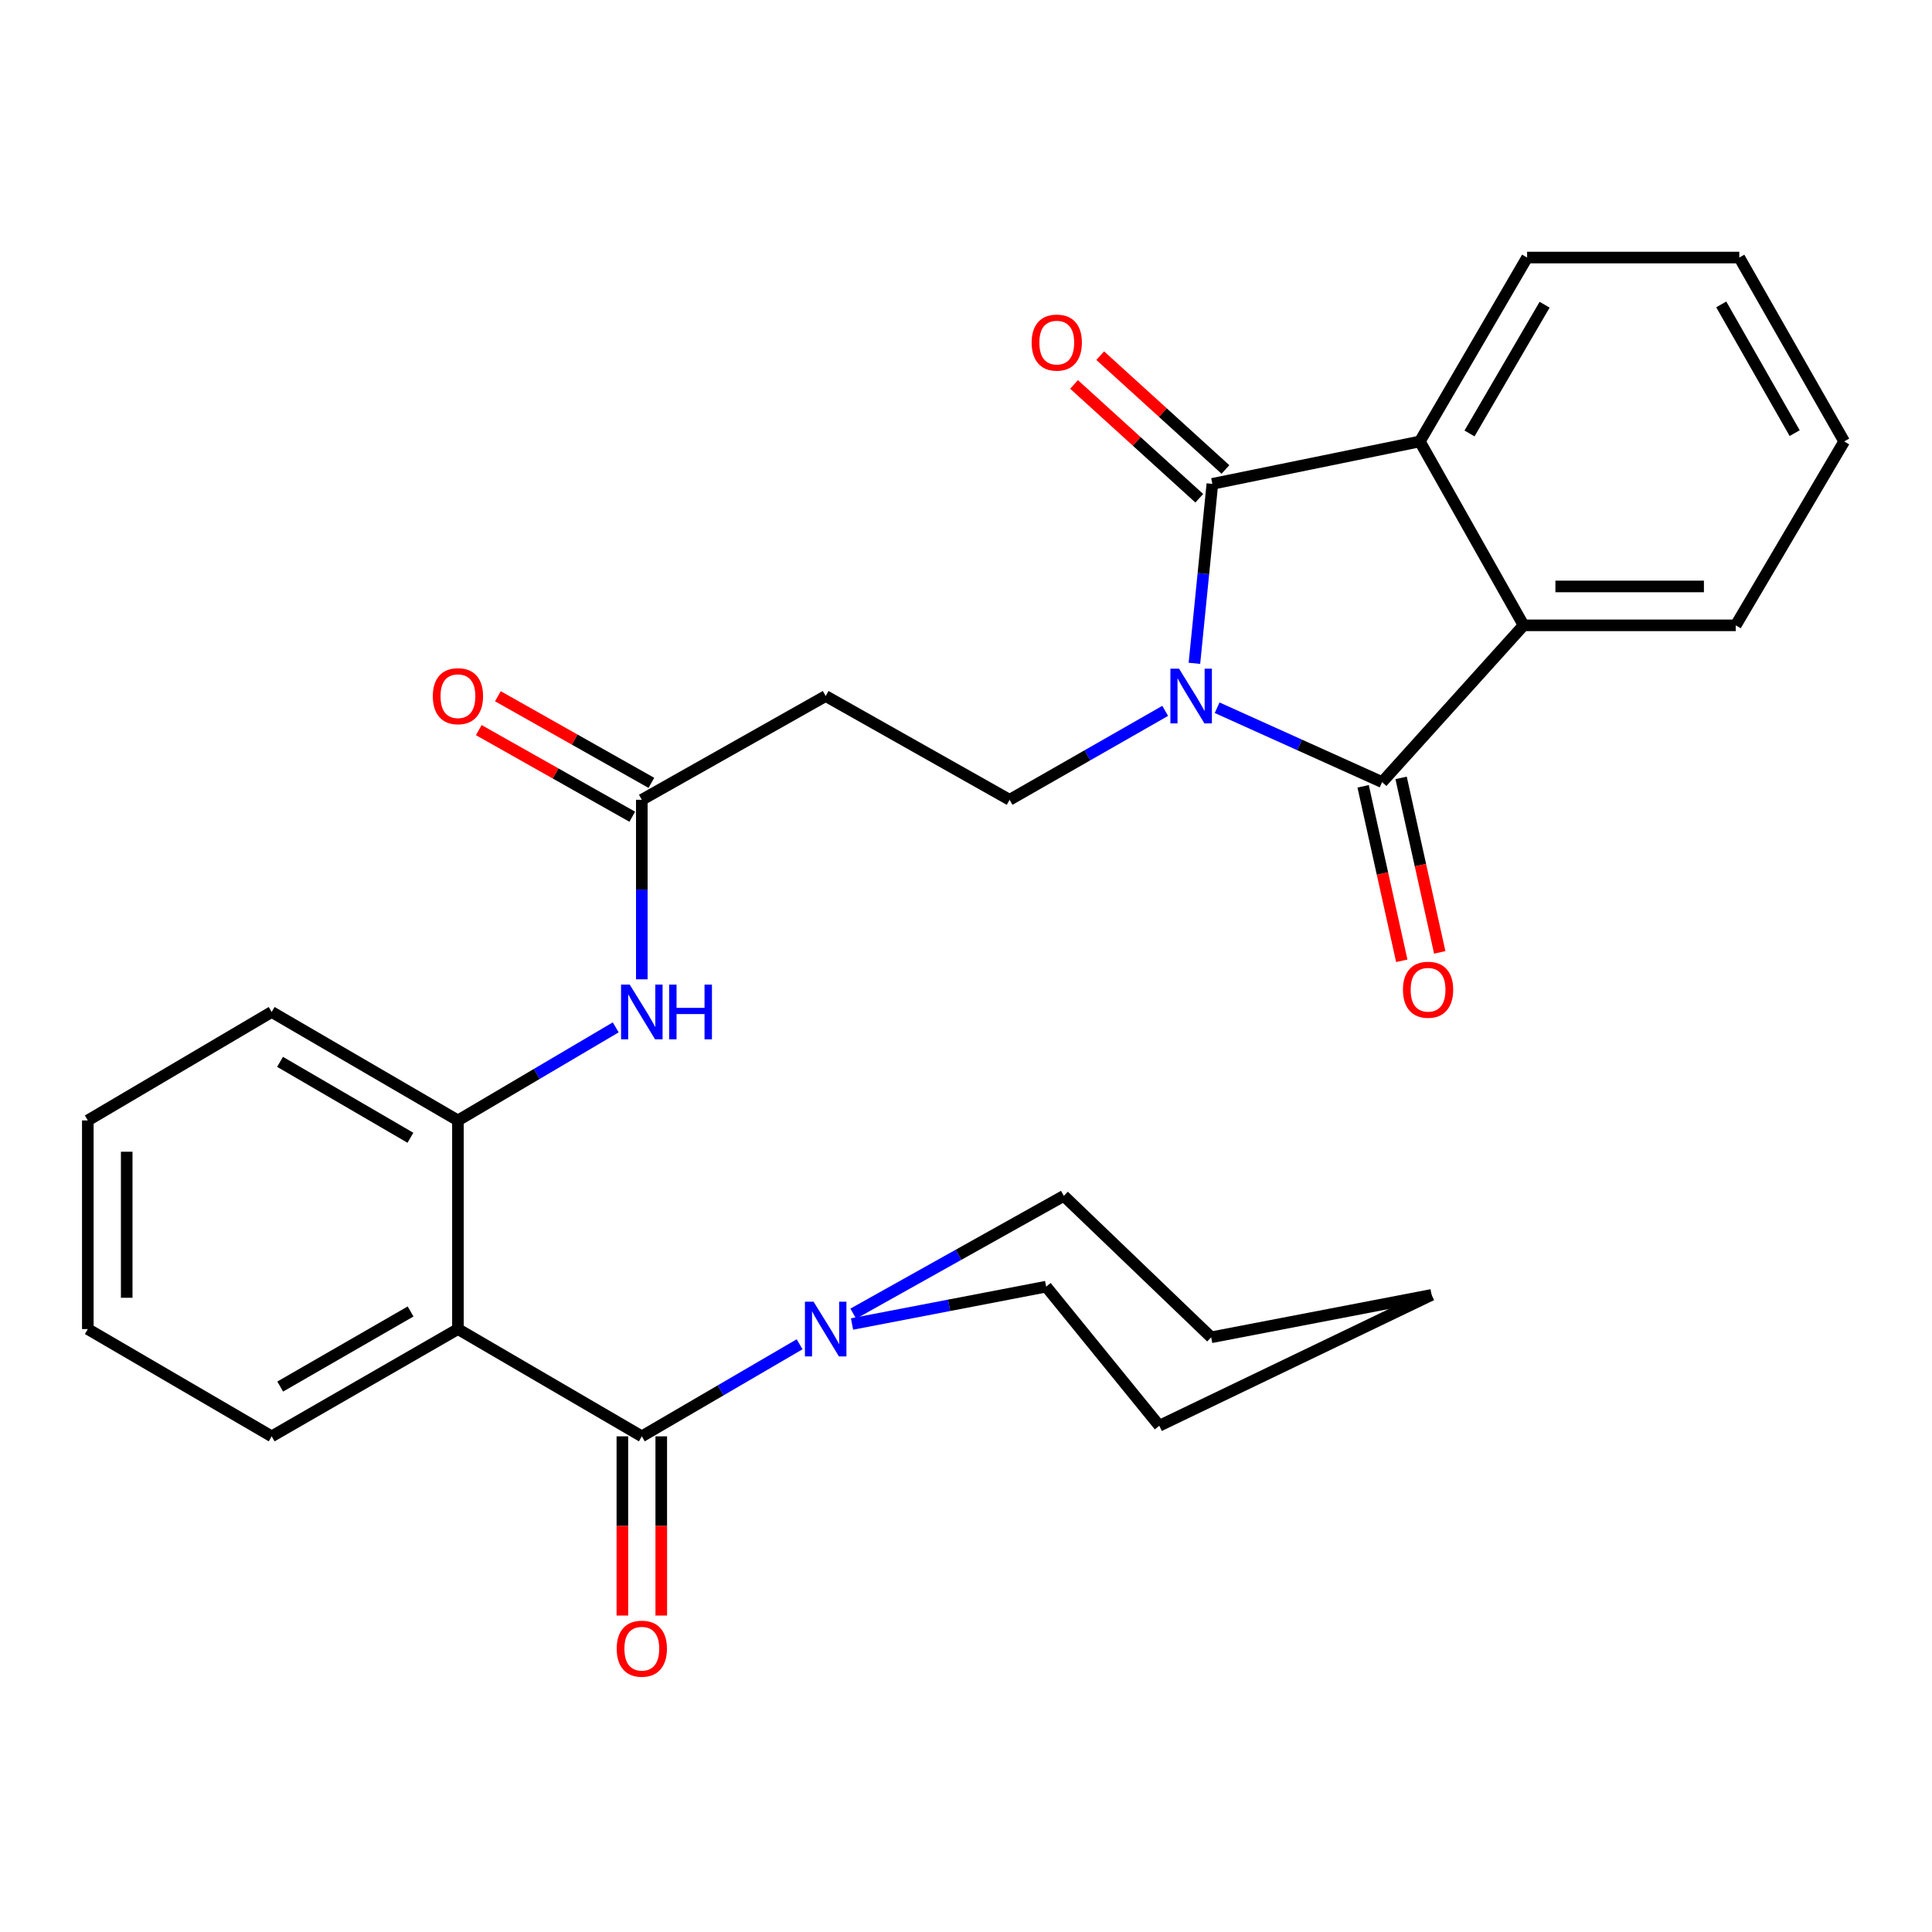 <?xml version='1.0' encoding='iso-8859-1'?>
<svg version='1.1' baseProfile='full'
              xmlns='http://www.w3.org/2000/svg'
                      xmlns:rdkit='http://www.rdkit.org/xml'
                      xmlns:xlink='http://www.w3.org/1999/xlink'
                  xml:space='preserve'
width='1000px' height='1000px' viewBox='0 0 1000 1000'>
<!-- END OF HEADER -->
<rect style='opacity:1.0;fill:#FFFFFF;stroke:none' width='1000' height='1000' x='0' y='0'> </rect>
<path class='bond-0' d='M 629.986,366.323 L 672.683,385.568' style='fill:none;fill-rule:evenodd;stroke:#0000FF;stroke-width:6px;stroke-linecap:butt;stroke-linejoin:miter;stroke-opacity:1' />
<path class='bond-0' d='M 672.683,385.568 L 715.38,404.813' style='fill:none;fill-rule:evenodd;stroke:#000000;stroke-width:6px;stroke-linecap:butt;stroke-linejoin:miter;stroke-opacity:1' />
<path class='bond-1' d='M 618.227,343.342 L 622.872,296.894' style='fill:none;fill-rule:evenodd;stroke:#0000FF;stroke-width:6px;stroke-linecap:butt;stroke-linejoin:miter;stroke-opacity:1' />
<path class='bond-1' d='M 622.872,296.894 L 627.517,250.446' style='fill:none;fill-rule:evenodd;stroke:#000000;stroke-width:6px;stroke-linecap:butt;stroke-linejoin:miter;stroke-opacity:1' />
<path class='bond-8' d='M 603.09,367.946 L 562.828,390.959' style='fill:none;fill-rule:evenodd;stroke:#0000FF;stroke-width:6px;stroke-linecap:butt;stroke-linejoin:miter;stroke-opacity:1' />
<path class='bond-8' d='M 562.828,390.959 L 522.567,413.972' style='fill:none;fill-rule:evenodd;stroke:#000000;stroke-width:6px;stroke-linecap:butt;stroke-linejoin:miter;stroke-opacity:1' />
<path class='bond-4' d='M 715.38,404.813 L 788.605,323.671' style='fill:none;fill-rule:evenodd;stroke:#000000;stroke-width:6px;stroke-linecap:butt;stroke-linejoin:miter;stroke-opacity:1' />
<path class='bond-12' d='M 705.554,406.989 L 715.556,452.149' style='fill:none;fill-rule:evenodd;stroke:#000000;stroke-width:6px;stroke-linecap:butt;stroke-linejoin:miter;stroke-opacity:1' />
<path class='bond-12' d='M 715.556,452.149 L 725.558,497.308' style='fill:none;fill-rule:evenodd;stroke:#FF0000;stroke-width:6px;stroke-linecap:butt;stroke-linejoin:miter;stroke-opacity:1' />
<path class='bond-12' d='M 725.206,402.636 L 735.209,447.796' style='fill:none;fill-rule:evenodd;stroke:#000000;stroke-width:6px;stroke-linecap:butt;stroke-linejoin:miter;stroke-opacity:1' />
<path class='bond-12' d='M 735.209,447.796 L 745.211,492.955' style='fill:none;fill-rule:evenodd;stroke:#FF0000;stroke-width:6px;stroke-linecap:butt;stroke-linejoin:miter;stroke-opacity:1' />
<path class='bond-5' d='M 627.517,250.446 L 734.905,228.494' style='fill:none;fill-rule:evenodd;stroke:#000000;stroke-width:6px;stroke-linecap:butt;stroke-linejoin:miter;stroke-opacity:1' />
<path class='bond-13' d='M 634.286,242.998 L 601.878,213.542' style='fill:none;fill-rule:evenodd;stroke:#000000;stroke-width:6px;stroke-linecap:butt;stroke-linejoin:miter;stroke-opacity:1' />
<path class='bond-13' d='M 601.878,213.542 L 569.469,184.085' style='fill:none;fill-rule:evenodd;stroke:#FF0000;stroke-width:6px;stroke-linecap:butt;stroke-linejoin:miter;stroke-opacity:1' />
<path class='bond-13' d='M 620.748,257.894 L 588.339,228.437' style='fill:none;fill-rule:evenodd;stroke:#000000;stroke-width:6px;stroke-linecap:butt;stroke-linejoin:miter;stroke-opacity:1' />
<path class='bond-13' d='M 588.339,228.437 L 555.93,198.981' style='fill:none;fill-rule:evenodd;stroke:#FF0000;stroke-width:6px;stroke-linecap:butt;stroke-linejoin:miter;stroke-opacity:1' />
<path class='bond-2' d='M 332.203,743.449 L 237.026,687.927' style='fill:none;fill-rule:evenodd;stroke:#000000;stroke-width:6px;stroke-linecap:butt;stroke-linejoin:miter;stroke-opacity:1' />
<path class='bond-6' d='M 332.203,743.449 L 373.038,719.624' style='fill:none;fill-rule:evenodd;stroke:#000000;stroke-width:6px;stroke-linecap:butt;stroke-linejoin:miter;stroke-opacity:1' />
<path class='bond-6' d='M 373.038,719.624 L 413.874,695.8' style='fill:none;fill-rule:evenodd;stroke:#0000FF;stroke-width:6px;stroke-linecap:butt;stroke-linejoin:miter;stroke-opacity:1' />
<path class='bond-14' d='M 322.138,743.449 L 322.138,789.829' style='fill:none;fill-rule:evenodd;stroke:#000000;stroke-width:6px;stroke-linecap:butt;stroke-linejoin:miter;stroke-opacity:1' />
<path class='bond-14' d='M 322.138,789.829 L 322.138,836.209' style='fill:none;fill-rule:evenodd;stroke:#FF0000;stroke-width:6px;stroke-linecap:butt;stroke-linejoin:miter;stroke-opacity:1' />
<path class='bond-14' d='M 342.267,743.449 L 342.267,789.829' style='fill:none;fill-rule:evenodd;stroke:#000000;stroke-width:6px;stroke-linecap:butt;stroke-linejoin:miter;stroke-opacity:1' />
<path class='bond-14' d='M 342.267,789.829 L 342.267,836.209' style='fill:none;fill-rule:evenodd;stroke:#FF0000;stroke-width:6px;stroke-linecap:butt;stroke-linejoin:miter;stroke-opacity:1' />
<path class='bond-3' d='M 237.026,687.927 L 237.026,579.935' style='fill:none;fill-rule:evenodd;stroke:#000000;stroke-width:6px;stroke-linecap:butt;stroke-linejoin:miter;stroke-opacity:1' />
<path class='bond-16' d='M 237.026,687.927 L 140.62,743.449' style='fill:none;fill-rule:evenodd;stroke:#000000;stroke-width:6px;stroke-linecap:butt;stroke-linejoin:miter;stroke-opacity:1' />
<path class='bond-16' d='M 212.52,678.812 L 145.035,717.678' style='fill:none;fill-rule:evenodd;stroke:#000000;stroke-width:6px;stroke-linecap:butt;stroke-linejoin:miter;stroke-opacity:1' />
<path class='bond-17' d='M 788.605,323.671 L 898.419,323.671' style='fill:none;fill-rule:evenodd;stroke:#000000;stroke-width:6px;stroke-linecap:butt;stroke-linejoin:miter;stroke-opacity:1' />
<path class='bond-17' d='M 805.077,303.542 L 881.947,303.542' style='fill:none;fill-rule:evenodd;stroke:#000000;stroke-width:6px;stroke-linecap:butt;stroke-linejoin:miter;stroke-opacity:1' />
<path class='bond-29' d='M 788.605,323.671 L 734.905,228.494' style='fill:none;fill-rule:evenodd;stroke:#000000;stroke-width:6px;stroke-linecap:butt;stroke-linejoin:miter;stroke-opacity:1' />
<path class='bond-18' d='M 734.905,228.494 L 790.427,133.307' style='fill:none;fill-rule:evenodd;stroke:#000000;stroke-width:6px;stroke-linecap:butt;stroke-linejoin:miter;stroke-opacity:1' />
<path class='bond-18' d='M 760.621,224.358 L 799.486,157.727' style='fill:none;fill-rule:evenodd;stroke:#000000;stroke-width:6px;stroke-linecap:butt;stroke-linejoin:miter;stroke-opacity:1' />
<path class='bond-19' d='M 441.013,685.301 L 491.251,675.632' style='fill:none;fill-rule:evenodd;stroke:#0000FF;stroke-width:6px;stroke-linecap:butt;stroke-linejoin:miter;stroke-opacity:1' />
<path class='bond-19' d='M 491.251,675.632 L 541.488,665.964' style='fill:none;fill-rule:evenodd;stroke:#000000;stroke-width:6px;stroke-linecap:butt;stroke-linejoin:miter;stroke-opacity:1' />
<path class='bond-20' d='M 441.639,679.945 L 496.137,649.465' style='fill:none;fill-rule:evenodd;stroke:#0000FF;stroke-width:6px;stroke-linecap:butt;stroke-linejoin:miter;stroke-opacity:1' />
<path class='bond-20' d='M 496.137,649.465 L 550.636,618.985' style='fill:none;fill-rule:evenodd;stroke:#000000;stroke-width:6px;stroke-linecap:butt;stroke-linejoin:miter;stroke-opacity:1' />
<path class='bond-7' d='M 237.026,579.935 L 277.863,555.848' style='fill:none;fill-rule:evenodd;stroke:#000000;stroke-width:6px;stroke-linecap:butt;stroke-linejoin:miter;stroke-opacity:1' />
<path class='bond-7' d='M 277.863,555.848 L 318.7,531.762' style='fill:none;fill-rule:evenodd;stroke:#0000FF;stroke-width:6px;stroke-linecap:butt;stroke-linejoin:miter;stroke-opacity:1' />
<path class='bond-21' d='M 237.026,579.935 L 140.62,523.797' style='fill:none;fill-rule:evenodd;stroke:#000000;stroke-width:6px;stroke-linecap:butt;stroke-linejoin:miter;stroke-opacity:1' />
<path class='bond-21' d='M 212.436,588.909 L 144.952,549.613' style='fill:none;fill-rule:evenodd;stroke:#000000;stroke-width:6px;stroke-linecap:butt;stroke-linejoin:miter;stroke-opacity:1' />
<path class='bond-11' d='M 522.567,413.972 L 427.368,360.261' style='fill:none;fill-rule:evenodd;stroke:#000000;stroke-width:6px;stroke-linecap:butt;stroke-linejoin:miter;stroke-opacity:1' />
<path class='bond-9' d='M 332.203,506.892 L 332.203,460.432' style='fill:none;fill-rule:evenodd;stroke:#0000FF;stroke-width:6px;stroke-linecap:butt;stroke-linejoin:miter;stroke-opacity:1' />
<path class='bond-9' d='M 332.203,460.432 L 332.203,413.972' style='fill:none;fill-rule:evenodd;stroke:#000000;stroke-width:6px;stroke-linecap:butt;stroke-linejoin:miter;stroke-opacity:1' />
<path class='bond-10' d='M 332.203,413.972 L 427.368,360.261' style='fill:none;fill-rule:evenodd;stroke:#000000;stroke-width:6px;stroke-linecap:butt;stroke-linejoin:miter;stroke-opacity:1' />
<path class='bond-15' d='M 337.149,405.207 L 297.427,382.79' style='fill:none;fill-rule:evenodd;stroke:#000000;stroke-width:6px;stroke-linecap:butt;stroke-linejoin:miter;stroke-opacity:1' />
<path class='bond-15' d='M 297.427,382.79 L 257.705,360.374' style='fill:none;fill-rule:evenodd;stroke:#FF0000;stroke-width:6px;stroke-linecap:butt;stroke-linejoin:miter;stroke-opacity:1' />
<path class='bond-15' d='M 327.256,422.737 L 287.534,400.32' style='fill:none;fill-rule:evenodd;stroke:#000000;stroke-width:6px;stroke-linecap:butt;stroke-linejoin:miter;stroke-opacity:1' />
<path class='bond-15' d='M 287.534,400.32 L 247.812,377.904' style='fill:none;fill-rule:evenodd;stroke:#FF0000;stroke-width:6px;stroke-linecap:butt;stroke-linejoin:miter;stroke-opacity:1' />
<path class='bond-31' d='M 140.62,743.449 L 45.455,687.927' style='fill:none;fill-rule:evenodd;stroke:#000000;stroke-width:6px;stroke-linecap:butt;stroke-linejoin:miter;stroke-opacity:1' />
<path class='bond-24' d='M 898.419,323.671 L 954.545,228.494' style='fill:none;fill-rule:evenodd;stroke:#000000;stroke-width:6px;stroke-linecap:butt;stroke-linejoin:miter;stroke-opacity:1' />
<path class='bond-23' d='M 790.427,133.307 L 900.253,133.307' style='fill:none;fill-rule:evenodd;stroke:#000000;stroke-width:6px;stroke-linecap:butt;stroke-linejoin:miter;stroke-opacity:1' />
<path class='bond-26' d='M 541.488,665.964 L 600.052,737.97' style='fill:none;fill-rule:evenodd;stroke:#000000;stroke-width:6px;stroke-linecap:butt;stroke-linejoin:miter;stroke-opacity:1' />
<path class='bond-25' d='M 550.636,618.985 L 626.913,692.187' style='fill:none;fill-rule:evenodd;stroke:#000000;stroke-width:6px;stroke-linecap:butt;stroke-linejoin:miter;stroke-opacity:1' />
<path class='bond-27' d='M 140.62,523.797 L 45.455,579.935' style='fill:none;fill-rule:evenodd;stroke:#000000;stroke-width:6px;stroke-linecap:butt;stroke-linejoin:miter;stroke-opacity:1' />
<path class='bond-22' d='M 45.455,687.927 L 45.455,579.935' style='fill:none;fill-rule:evenodd;stroke:#000000;stroke-width:6px;stroke-linecap:butt;stroke-linejoin:miter;stroke-opacity:1' />
<path class='bond-22' d='M 65.584,671.728 L 65.584,596.134' style='fill:none;fill-rule:evenodd;stroke:#000000;stroke-width:6px;stroke-linecap:butt;stroke-linejoin:miter;stroke-opacity:1' />
<path class='bond-30' d='M 900.253,133.307 L 954.545,228.494' style='fill:none;fill-rule:evenodd;stroke:#000000;stroke-width:6px;stroke-linecap:butt;stroke-linejoin:miter;stroke-opacity:1' />
<path class='bond-30' d='M 890.912,157.558 L 928.917,224.189' style='fill:none;fill-rule:evenodd;stroke:#000000;stroke-width:6px;stroke-linecap:butt;stroke-linejoin:miter;stroke-opacity:1' />
<path class='bond-28' d='M 626.913,692.187 L 741,670.236' style='fill:none;fill-rule:evenodd;stroke:#000000;stroke-width:6px;stroke-linecap:butt;stroke-linejoin:miter;stroke-opacity:1' />
<path class='bond-32' d='M 600.052,737.97 L 741,670.236' style='fill:none;fill-rule:evenodd;stroke:#000000;stroke-width:6px;stroke-linecap:butt;stroke-linejoin:miter;stroke-opacity:1' />
<path  class='atom-0' d='M 610.275 346.101
L 619.555 361.101
Q 620.475 362.581, 621.955 365.261
Q 623.435 367.941, 623.515 368.101
L 623.515 346.101
L 627.275 346.101
L 627.275 374.421
L 623.395 374.421
L 613.435 358.021
Q 612.275 356.101, 611.035 353.901
Q 609.835 351.701, 609.475 351.021
L 609.475 374.421
L 605.795 374.421
L 605.795 346.101
L 610.275 346.101
' fill='#0000FF'/>
<path  class='atom-7' d='M 421.108 673.767
L 430.388 688.767
Q 431.308 690.247, 432.788 692.927
Q 434.268 695.607, 434.348 695.767
L 434.348 673.767
L 438.108 673.767
L 438.108 702.087
L 434.228 702.087
L 424.268 685.687
Q 423.108 683.767, 421.868 681.567
Q 420.668 679.367, 420.308 678.687
L 420.308 702.087
L 416.628 702.087
L 416.628 673.767
L 421.108 673.767
' fill='#0000FF'/>
<path  class='atom-10' d='M 325.943 509.637
L 335.223 524.637
Q 336.143 526.117, 337.623 528.797
Q 339.103 531.477, 339.183 531.637
L 339.183 509.637
L 342.943 509.637
L 342.943 537.957
L 339.063 537.957
L 329.103 521.557
Q 327.943 519.637, 326.703 517.437
Q 325.503 515.237, 325.143 514.557
L 325.143 537.957
L 321.463 537.957
L 321.463 509.637
L 325.943 509.637
' fill='#0000FF'/>
<path  class='atom-10' d='M 346.343 509.637
L 350.183 509.637
L 350.183 521.677
L 364.663 521.677
L 364.663 509.637
L 368.503 509.637
L 368.503 537.957
L 364.663 537.957
L 364.663 524.877
L 350.183 524.877
L 350.183 537.957
L 346.343 537.957
L 346.343 509.637
' fill='#0000FF'/>
<path  class='atom-13' d='M 726.166 512.281
Q 726.166 505.481, 729.526 501.681
Q 732.886 497.881, 739.166 497.881
Q 745.446 497.881, 748.806 501.681
Q 752.166 505.481, 752.166 512.281
Q 752.166 519.161, 748.766 523.081
Q 745.366 526.961, 739.166 526.961
Q 732.926 526.961, 729.526 523.081
Q 726.166 519.201, 726.166 512.281
M 739.166 523.761
Q 743.486 523.761, 745.806 520.881
Q 748.166 517.961, 748.166 512.281
Q 748.166 506.721, 745.806 503.921
Q 743.486 501.081, 739.166 501.081
Q 734.846 501.081, 732.486 503.881
Q 730.166 506.681, 730.166 512.281
Q 730.166 518.001, 732.486 520.881
Q 734.846 523.761, 739.166 523.761
' fill='#FF0000'/>
<path  class='atom-14' d='M 533.979 177.324
Q 533.979 170.524, 537.339 166.724
Q 540.699 162.924, 546.979 162.924
Q 553.259 162.924, 556.619 166.724
Q 559.979 170.524, 559.979 177.324
Q 559.979 184.204, 556.579 188.124
Q 553.179 192.004, 546.979 192.004
Q 540.739 192.004, 537.339 188.124
Q 533.979 184.244, 533.979 177.324
M 546.979 188.804
Q 551.299 188.804, 553.619 185.924
Q 555.979 183.004, 555.979 177.324
Q 555.979 171.764, 553.619 168.964
Q 551.299 166.124, 546.979 166.124
Q 542.659 166.124, 540.299 168.924
Q 537.979 171.724, 537.979 177.324
Q 537.979 183.044, 540.299 185.924
Q 542.659 188.804, 546.979 188.804
' fill='#FF0000'/>
<path  class='atom-15' d='M 319.203 853.355
Q 319.203 846.555, 322.563 842.755
Q 325.923 838.955, 332.203 838.955
Q 338.483 838.955, 341.843 842.755
Q 345.203 846.555, 345.203 853.355
Q 345.203 860.235, 341.803 864.155
Q 338.403 868.035, 332.203 868.035
Q 325.963 868.035, 322.563 864.155
Q 319.203 860.275, 319.203 853.355
M 332.203 864.835
Q 336.523 864.835, 338.843 861.955
Q 341.203 859.035, 341.203 853.355
Q 341.203 847.795, 338.843 844.995
Q 336.523 842.155, 332.203 842.155
Q 327.883 842.155, 325.523 844.955
Q 323.203 847.755, 323.203 853.355
Q 323.203 859.075, 325.523 861.955
Q 327.883 864.835, 332.203 864.835
' fill='#FF0000'/>
<path  class='atom-16' d='M 224.026 360.341
Q 224.026 353.541, 227.386 349.741
Q 230.746 345.941, 237.026 345.941
Q 243.306 345.941, 246.666 349.741
Q 250.026 353.541, 250.026 360.341
Q 250.026 367.221, 246.626 371.141
Q 243.226 375.021, 237.026 375.021
Q 230.786 375.021, 227.386 371.141
Q 224.026 367.261, 224.026 360.341
M 237.026 371.821
Q 241.346 371.821, 243.666 368.941
Q 246.026 366.021, 246.026 360.341
Q 246.026 354.781, 243.666 351.981
Q 241.346 349.141, 237.026 349.141
Q 232.706 349.141, 230.346 351.941
Q 228.026 354.741, 228.026 360.341
Q 228.026 366.061, 230.346 368.941
Q 232.706 371.821, 237.026 371.821
' fill='#FF0000'/>
</svg>
